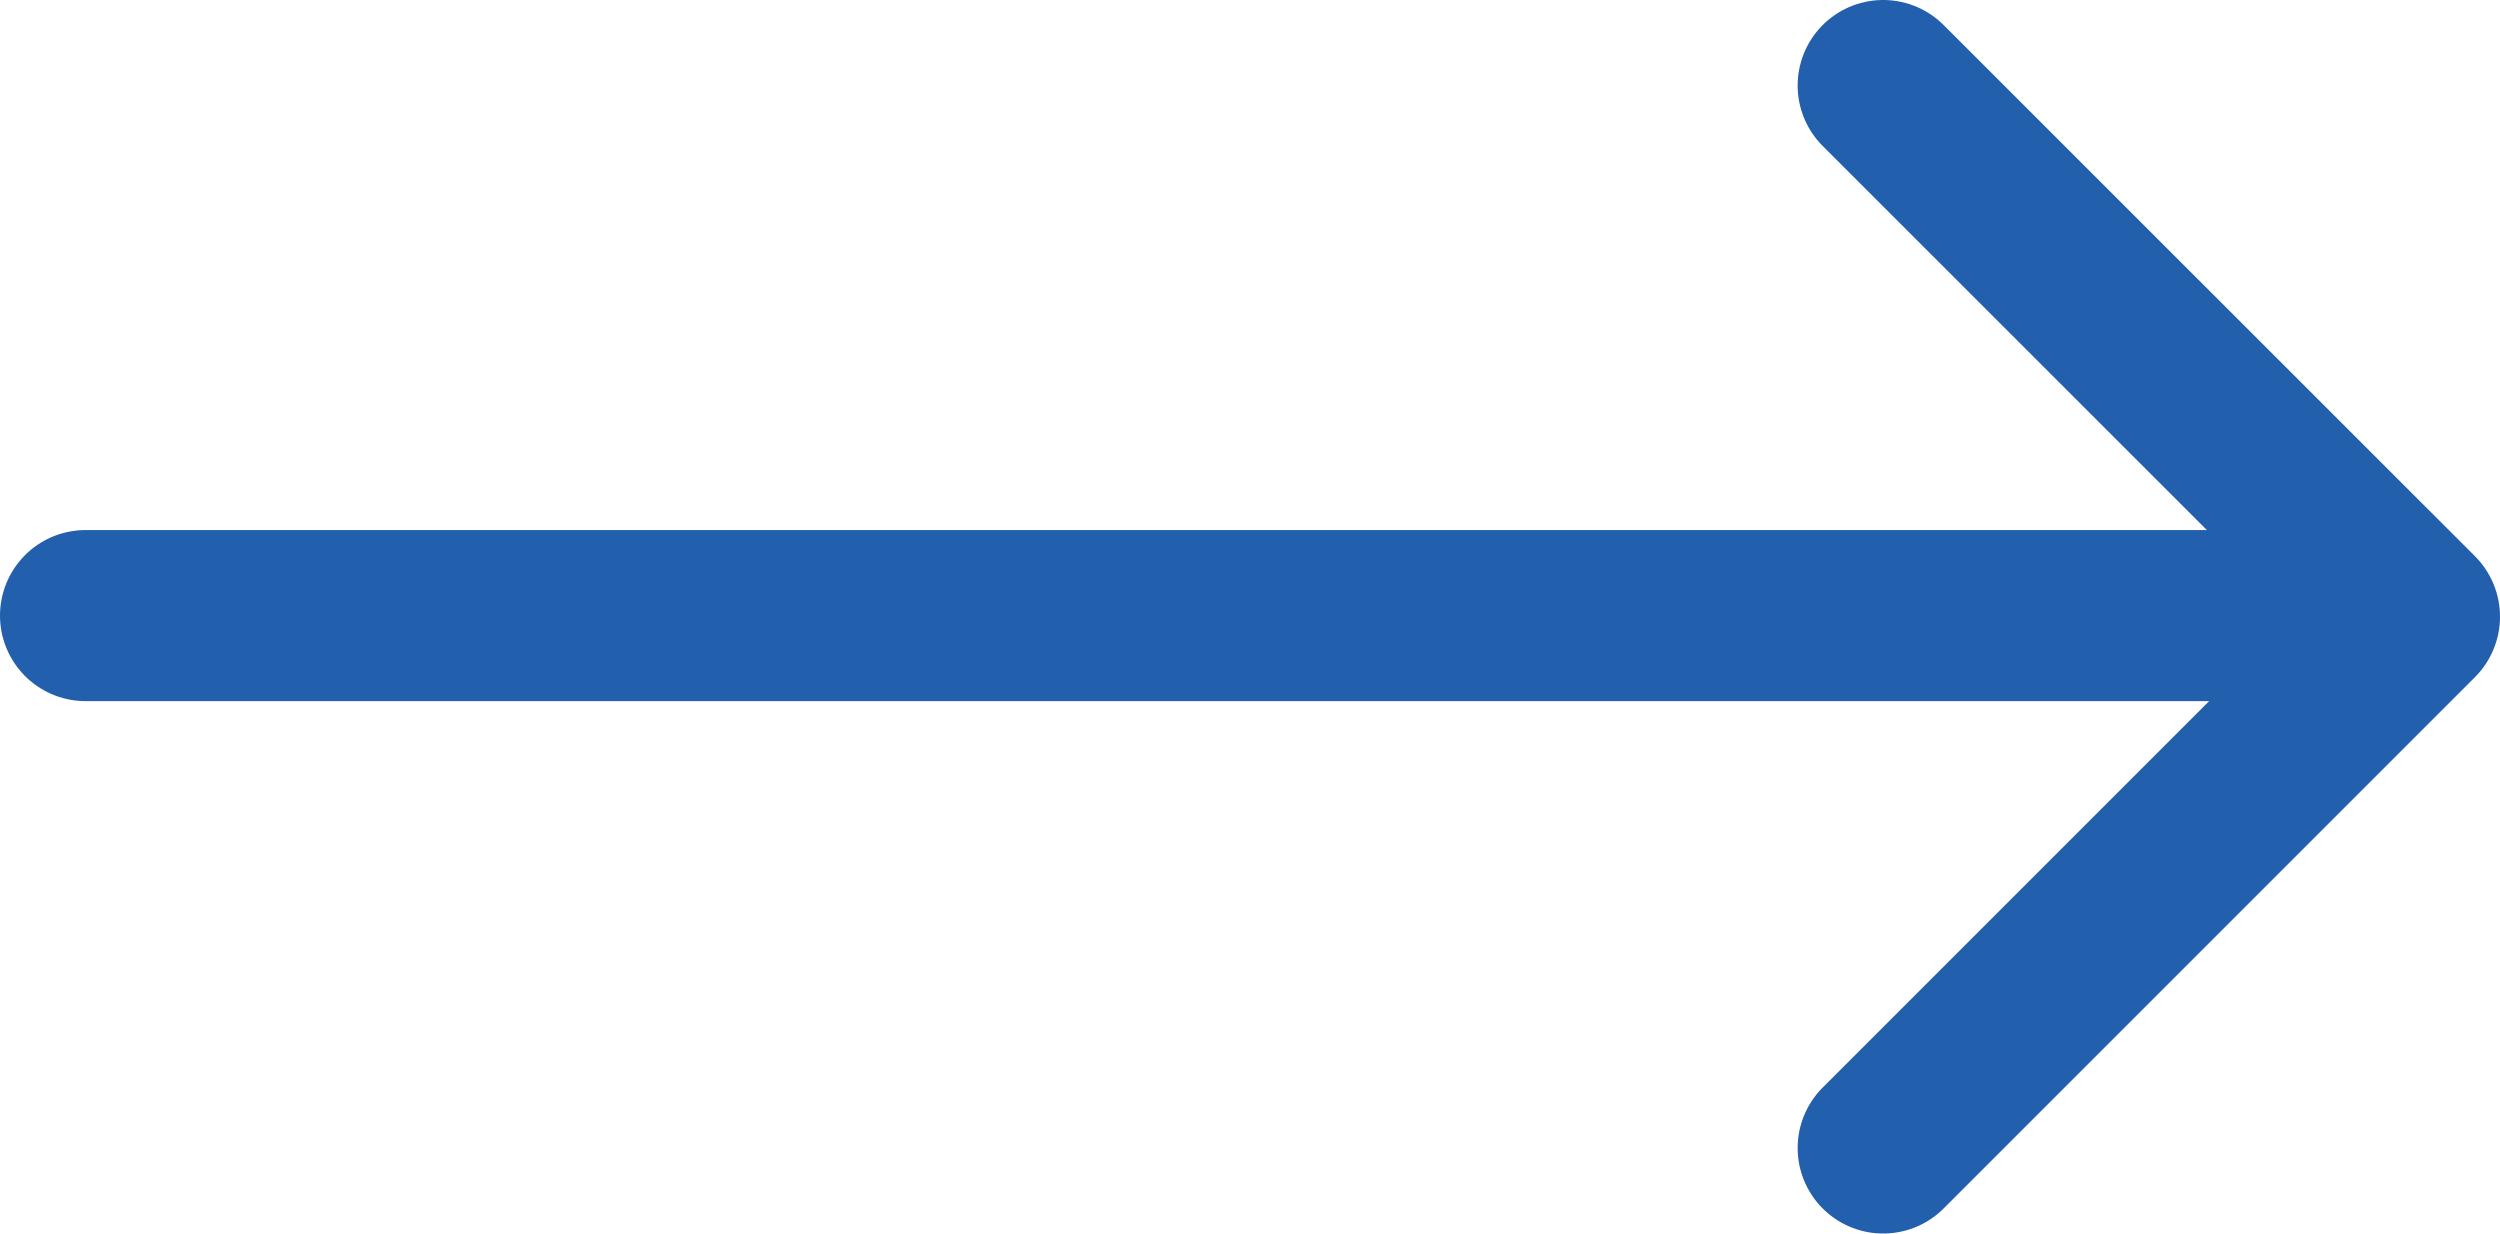 <svg id="Layer_1" data-name="Layer 1" xmlns="http://www.w3.org/2000/svg" viewBox="0 0 160.78 79.33"><defs><style>.cls-1{fill:none;stroke:#225fac;stroke-linecap:round;stroke-linejoin:round;stroke-width:11px;}</style></defs><title>arpplication-icon</title><line class="cls-1" x1="5.5" y1="39.59" x2="154.26" y2="39.59"/><polyline class="cls-1" points="121.11 5.5 155.28 39.66 121.11 73.83"/></svg>